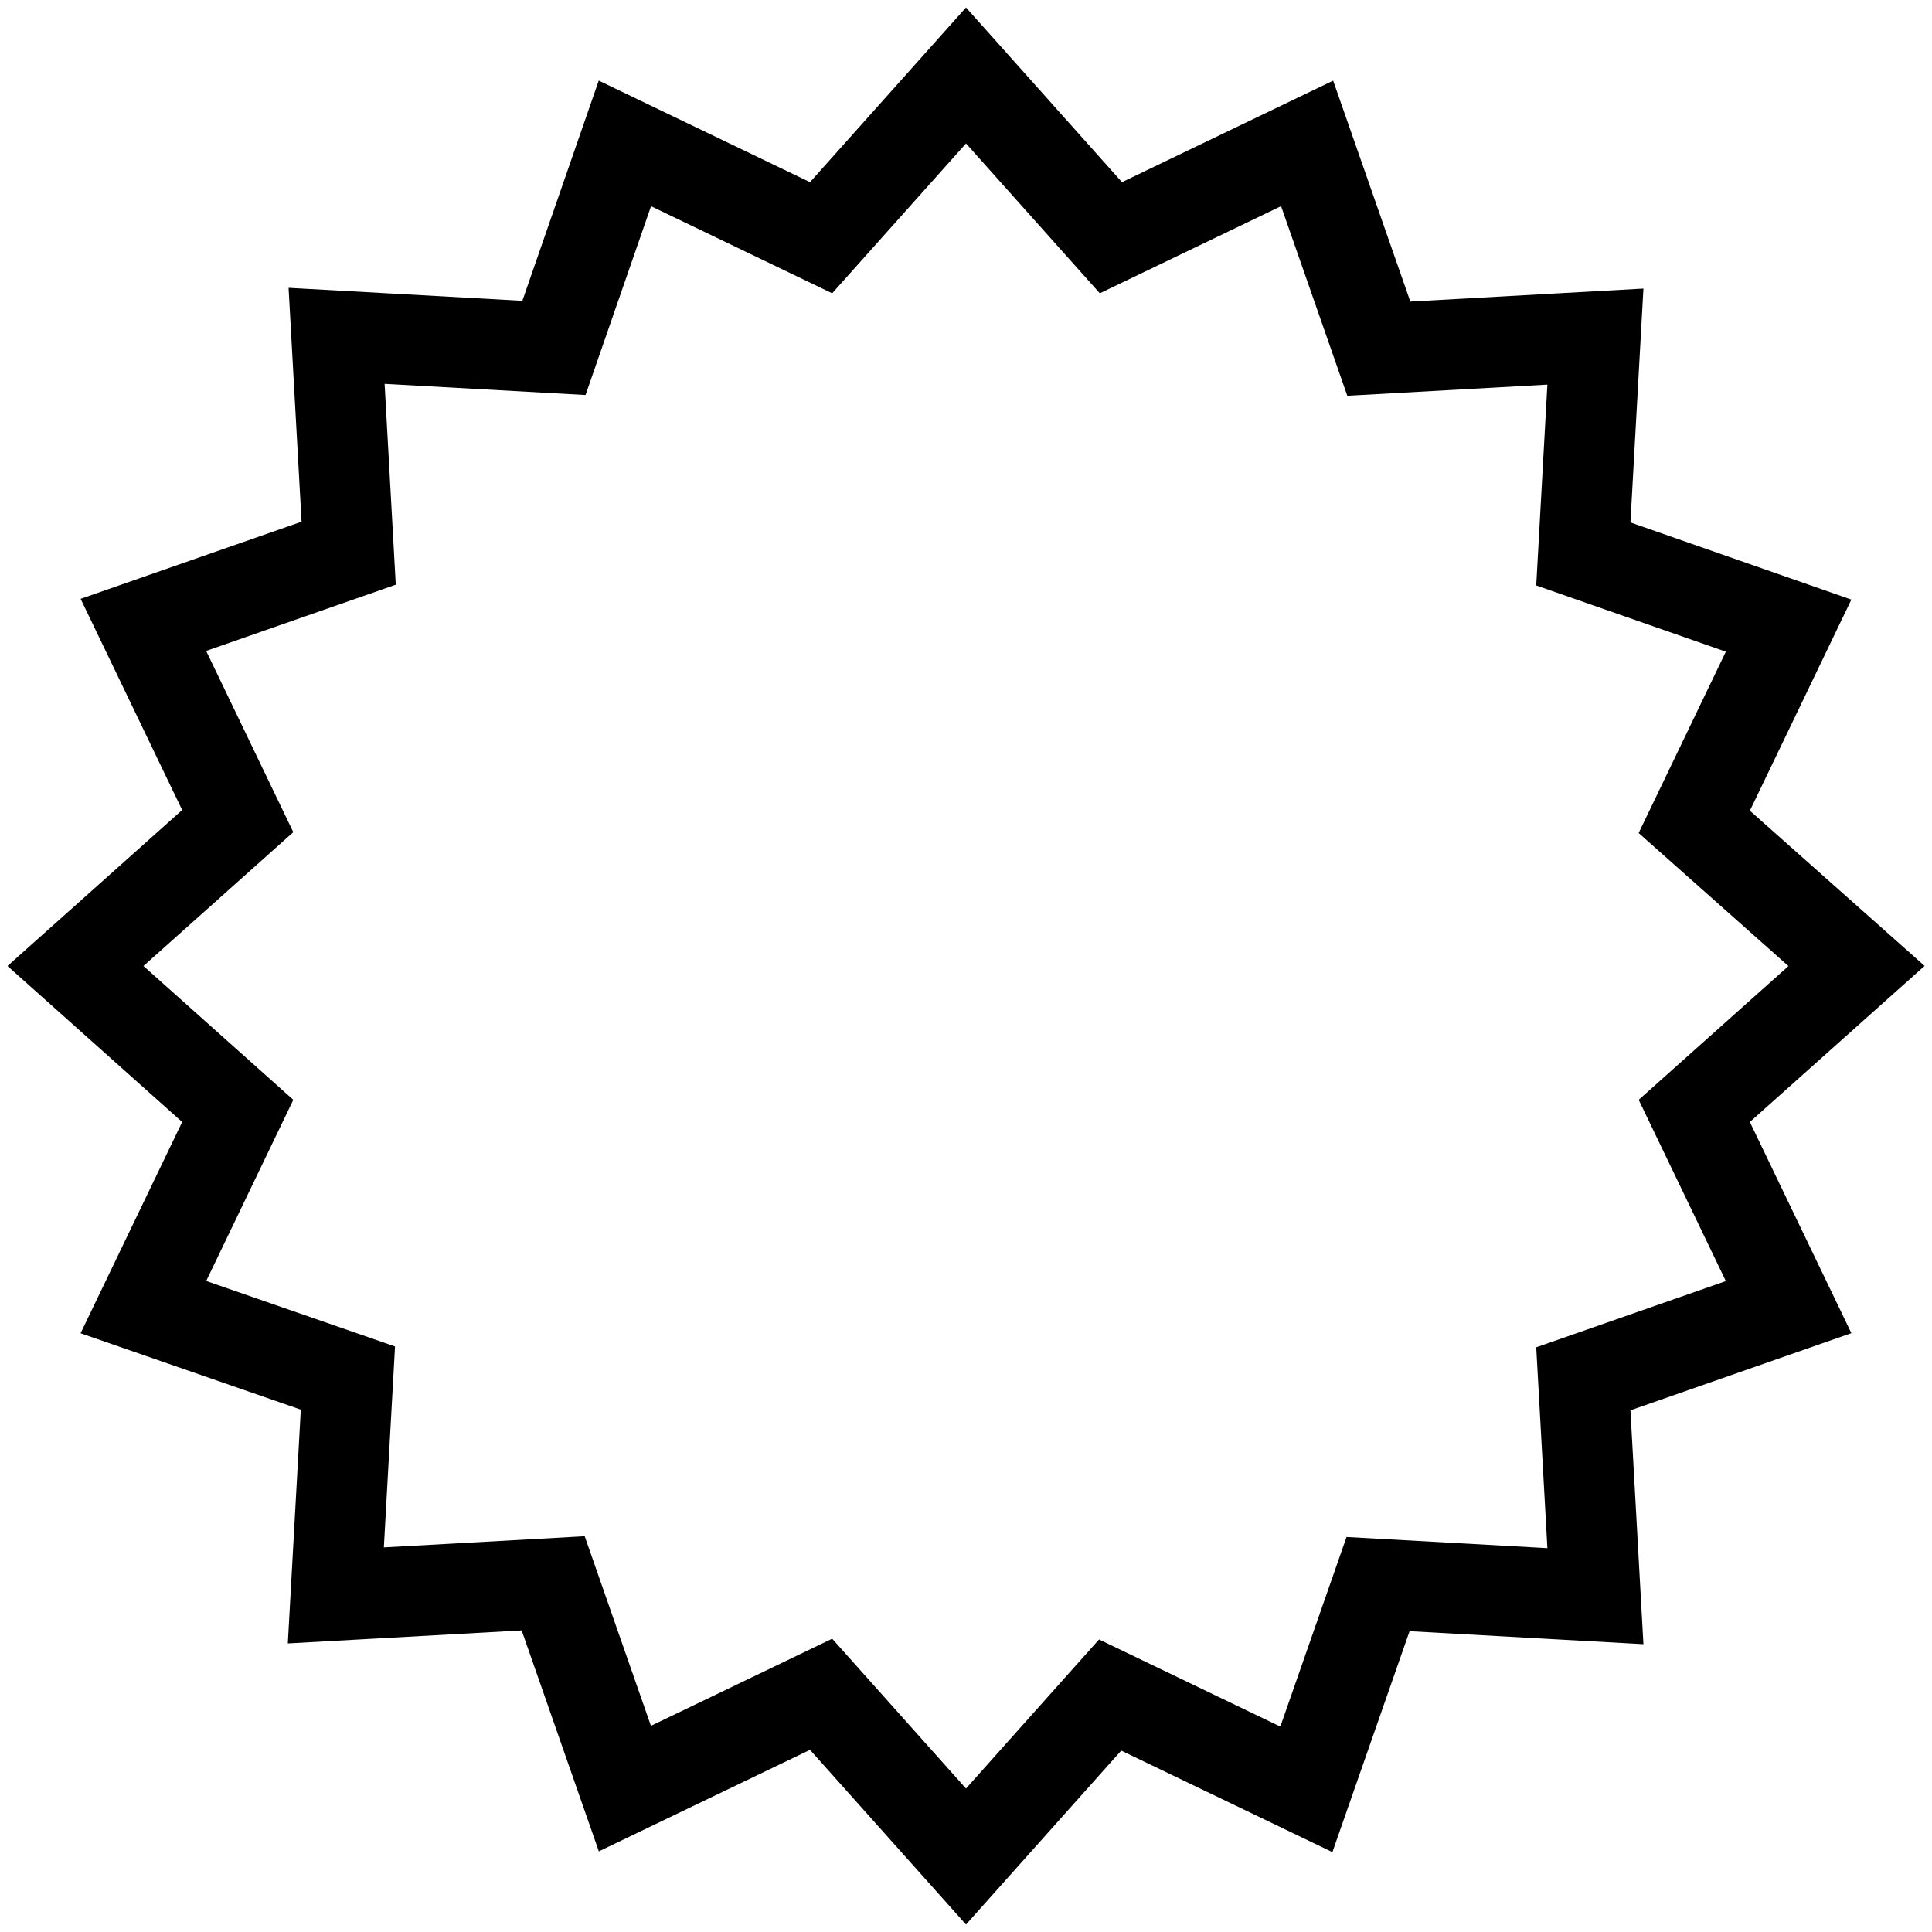 <?xml version="1.0" encoding="utf-8"?>
<!-- Svg Vector Icons : http://www.onlinewebfonts.com/icon -->
<!DOCTYPE svg PUBLIC "-//W3C//DTD SVG 1.1//EN" "http://www.w3.org/Graphics/SVG/1.1/DTD/svg11.dtd">
<svg version="1.1" xmlns="http://www.w3.org/2000/svg" xmlns:xlink="http://www.w3.org/1999/xlink" x="0px" y="0px" viewBox="0 0 256 256" enable-background="new 0 0 256 256" xml:space="preserve">
<g><g><path stroke-width="12" fill-opacity="0" stroke="#000000"  d="M211.4,44.6l-1.6,28.8l27.2,9.5l-12.5,26L246,128l-21.5,19.2l12.5,26l-27.2,9.5l1.6,28.8l-28.8-1.6l-9.5,27.2l-26-12.5L128,246l-19.2-21.5l-26,12.5l-9.5-27.2l-28.8,1.6l1.6-28.8L19,173.2l12.5-26L10,128l21.5-19.2L19,82.8l27.2-9.5l-1.6-28.8l28.8,1.6L82.8,19l26,12.5L128,10l19.2,21.5l26-12.5l9.5,27.2L211.4,44.6z"/></g></g>
</svg>